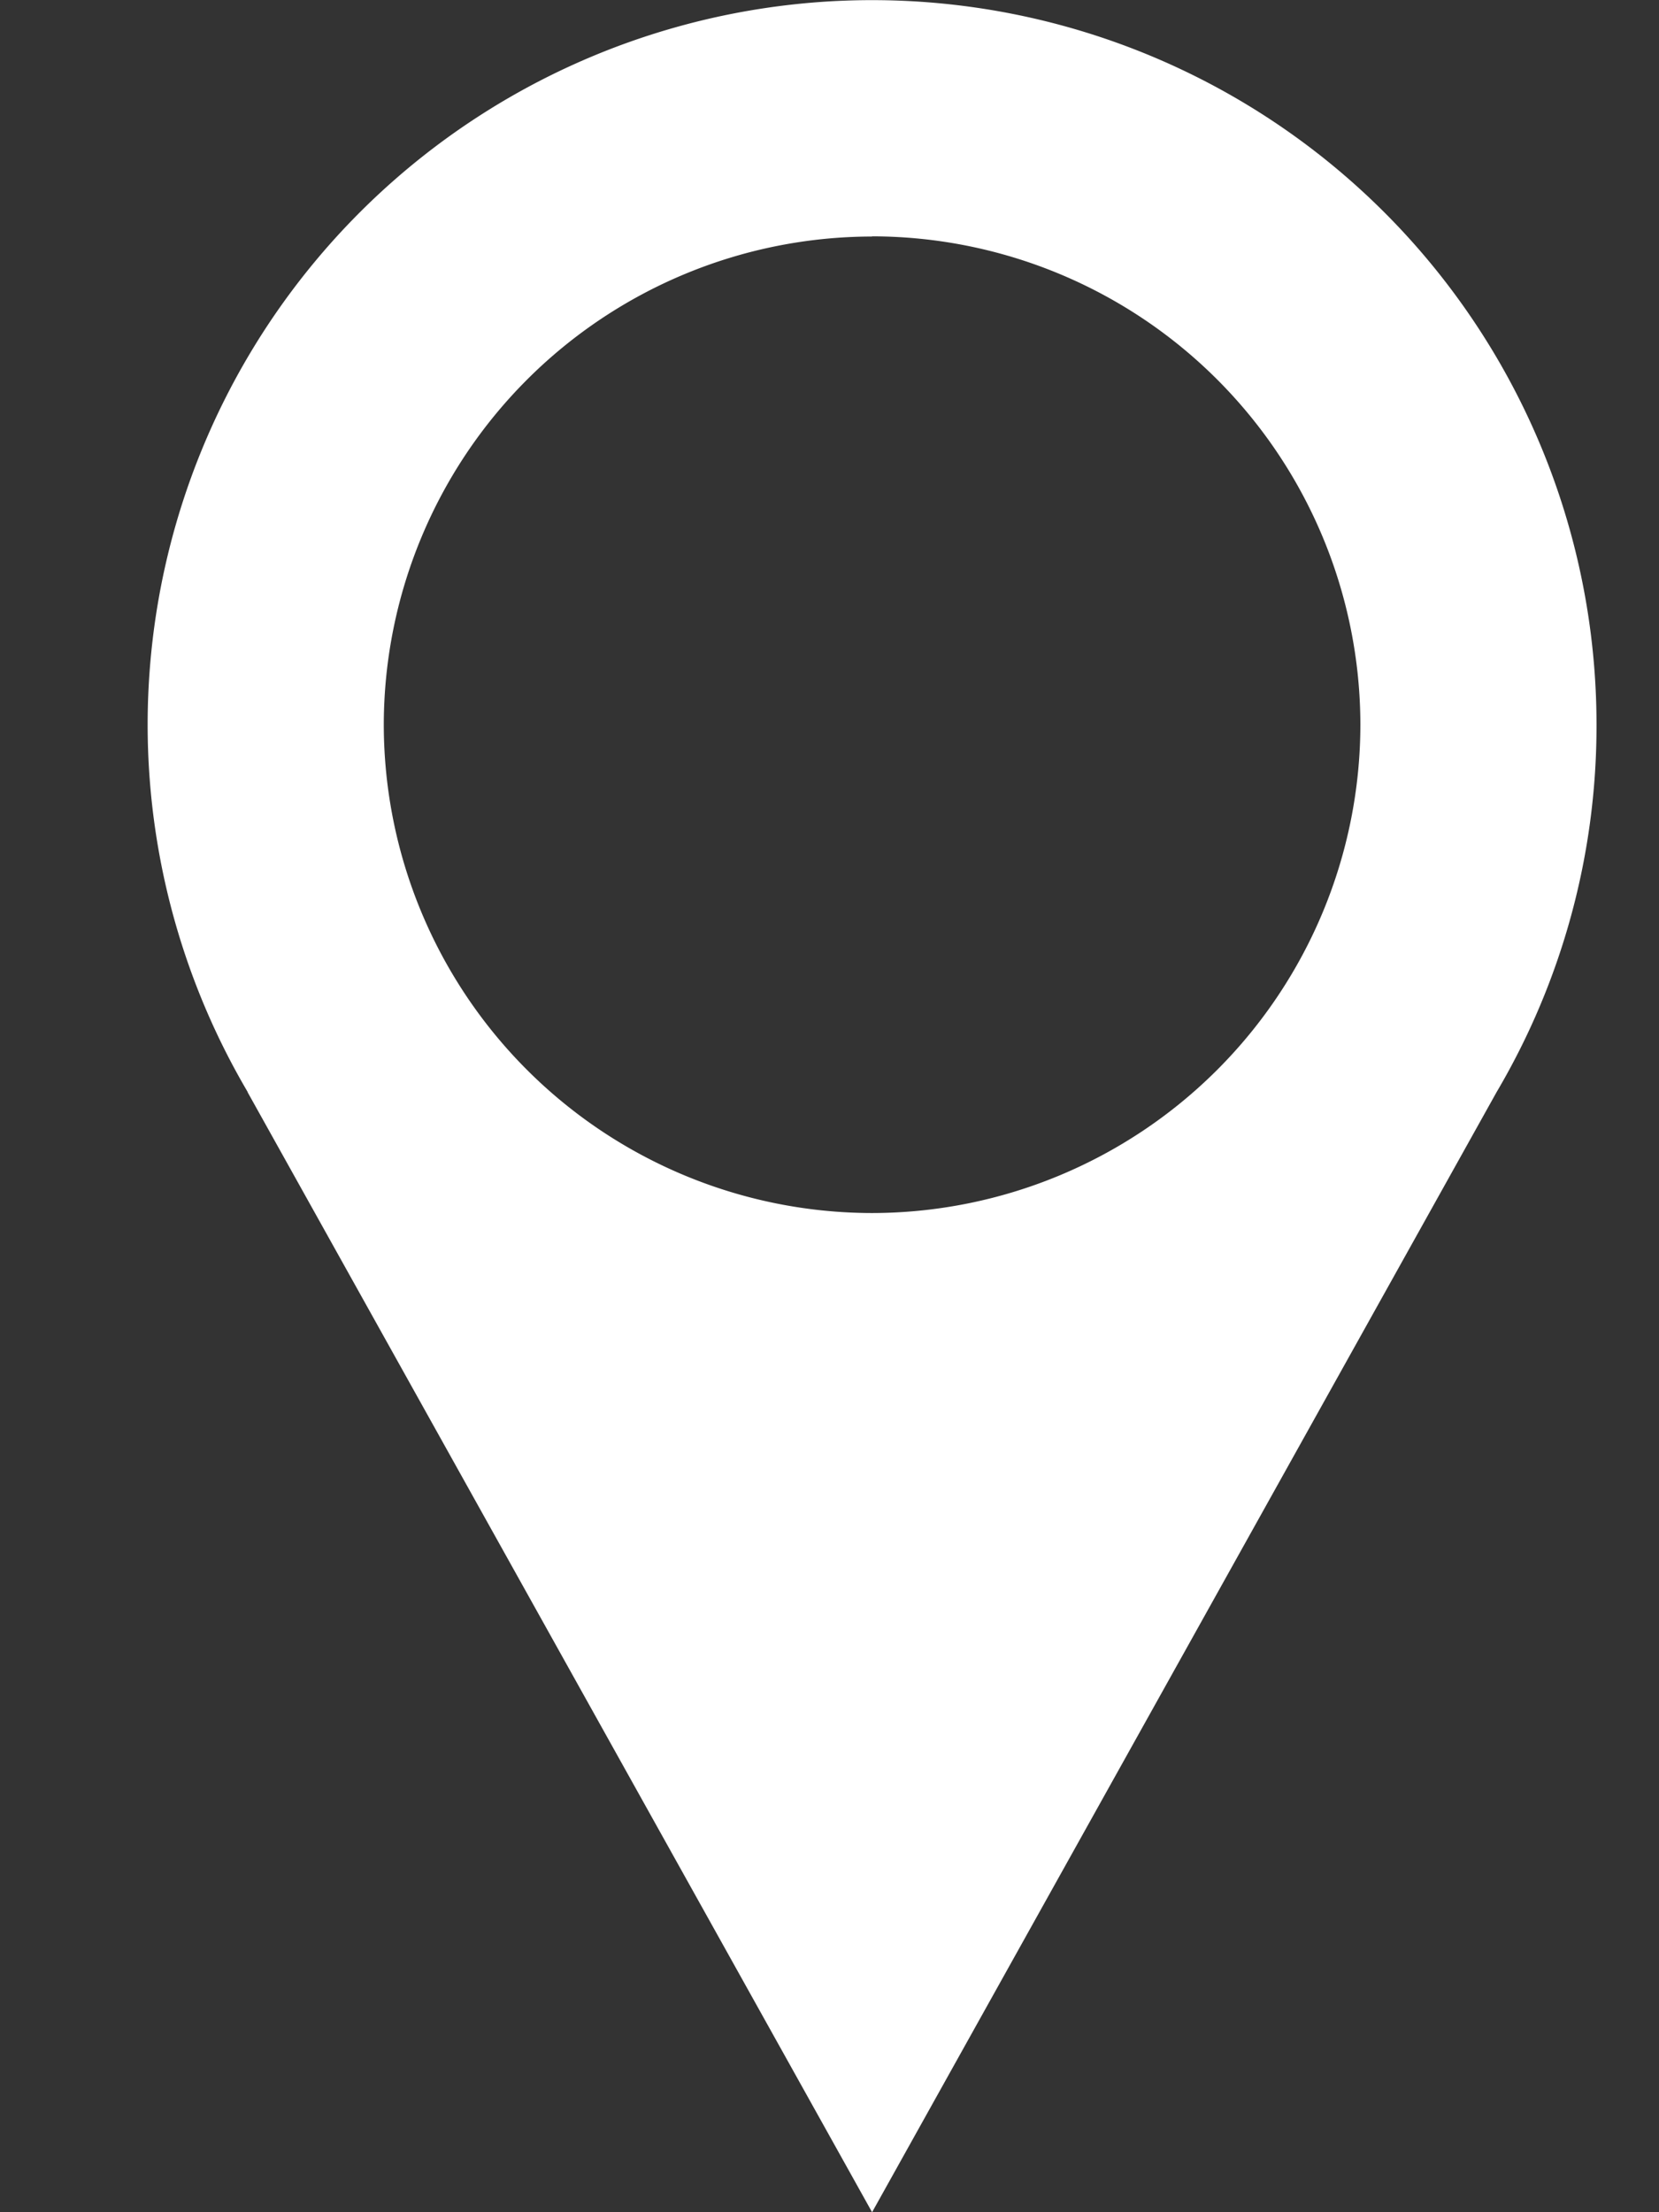 <svg xmlns="http://www.w3.org/2000/svg" width="9" height="12" fill="white"><rect width="100%" height="100%" fill="#333333" stroke="none"/><path d="M8.661 3.93a3.93 3.93 0 1 0-7.317 1.994h-.001L4.731 12l3.388-6.076a3.908 3.908 0 0 0 .542-1.993Zm-3.93-2.648A2.652 2.652 0 0 1 7.38 3.93 2.652 2.652 0 0 1 4.73 6.58a2.652 2.652 0 0 1-2.648-2.65A2.652 2.652 0 0 1 4.73 1.283Z"/></svg>
